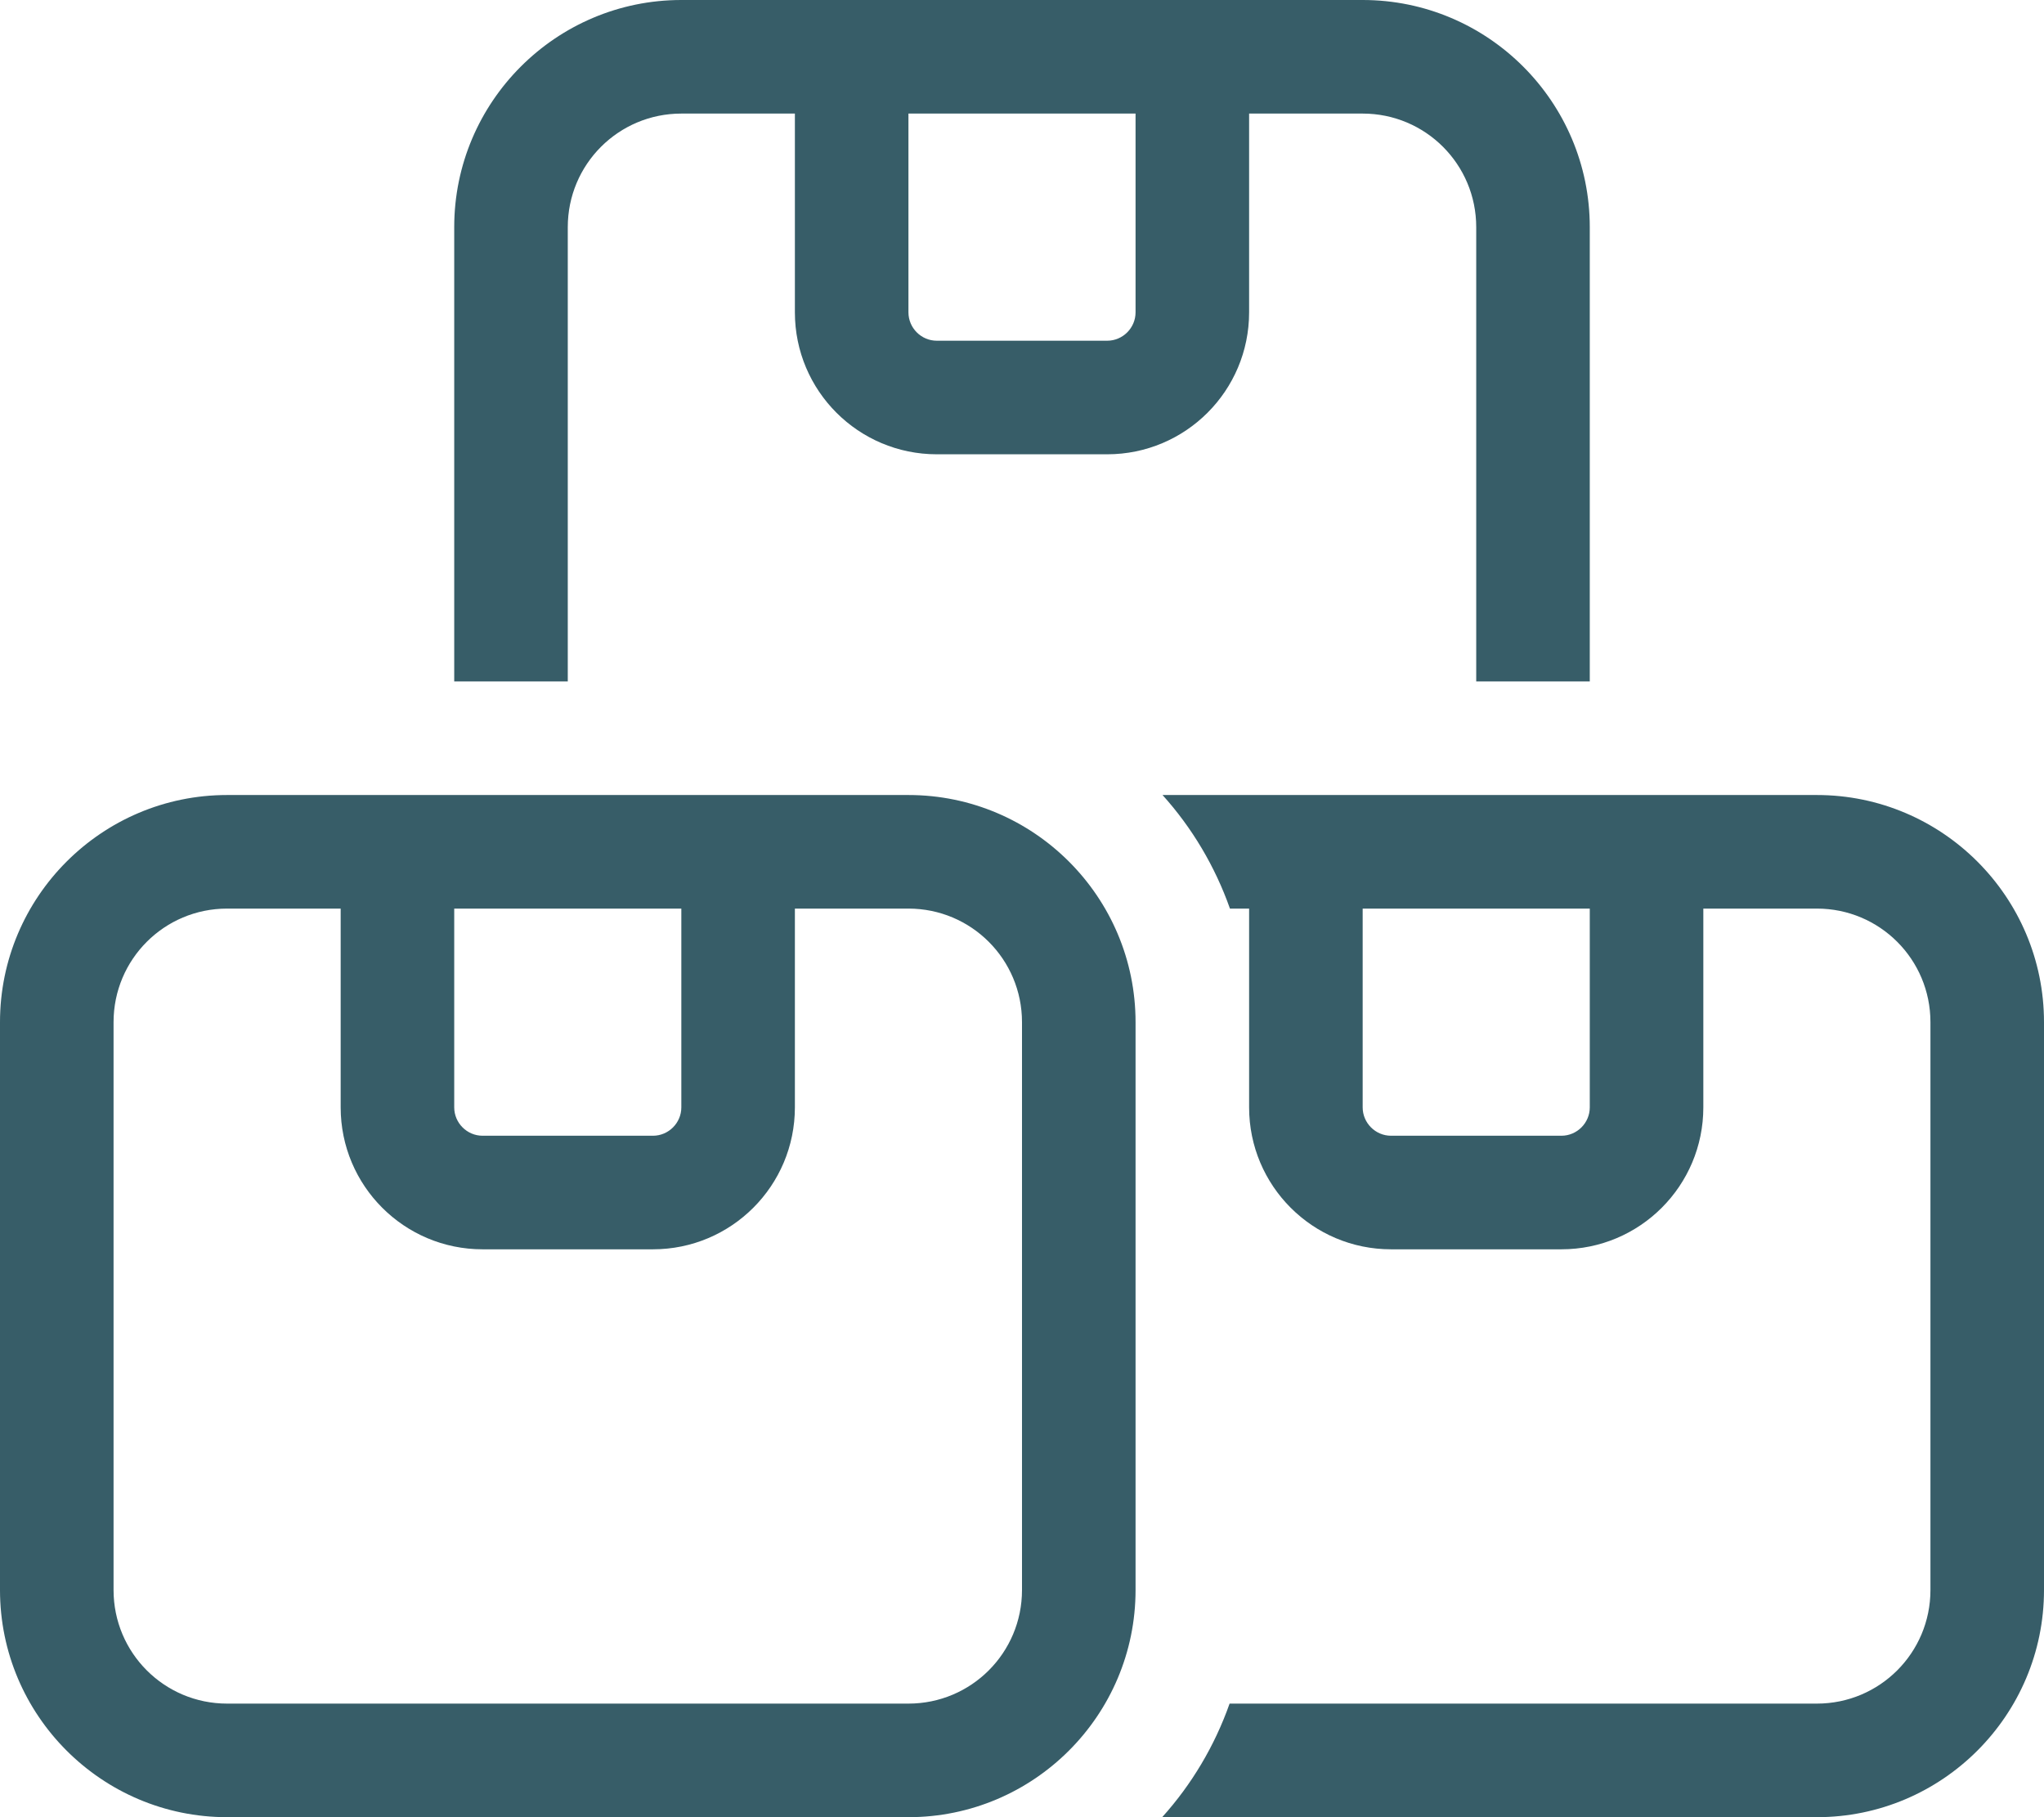 <?xml version="1.0" encoding="UTF-8"?> <svg xmlns="http://www.w3.org/2000/svg" width="576" height="512" viewBox="0 0 576 512" fill="none"><g clip-path="url(#clip0_1278_42)"><path d="M384 32C401.7 32 416 46.3 416 64V192H448V64C448 28.7 419.3 0 384 0H320H256H192C156.7 0 128 28.7 128 64V192H160V64C160 46.3 174.3 32 192 32H224V88C224 110.1 241.9 128 264 128H312C334.1 128 352 110.1 352 88V32H384ZM256 32H320V88C320 92.4 316.4 96 312 96H264C259.6 96 256 92.4 256 88V32ZM327.6 512H512C547.3 512 576 483.3 576 448V288C576 252.7 547.3 224 512 224H448H384H327.6C335.9 233.2 342.4 244.1 346.6 256H352V287.9V288V312C352 334.1 369.9 352 392 352H440C462.1 352 480 334.1 480 312V256H512C529.7 256 544 270.3 544 288V448C544 465.7 529.7 480 512 480H346.5C342.3 491.9 335.8 502.8 327.5 512H327.6ZM384 256H448V312C448 316.4 444.4 320 440 320H392C387.6 320 384 316.4 384 312V256ZM256 256C273.7 256 288 270.3 288 288V448C288 465.7 273.7 480 256 480H64C46.3 480 32 465.7 32 448V288C32 270.3 46.3 256 64 256H96V312C96 334.1 113.9 352 136 352H184C206.1 352 224 334.1 224 312V256H256ZM128 312V256H192V312C192 316.4 188.4 320 184 320H136C131.6 320 128 316.4 128 312ZM256 224H224H192H128H96H64C28.7 224 0 252.7 0 288V448C0 483.3 28.7 512 64 512H256C291.3 512 320 483.3 320 448V288C320 252.7 291.3 224 256 224Z" fill="#375D68"></path></g><defs><clipPath id="clip0_1278_42"><rect width="576" height="512" fill="white"></rect></clipPath></defs></svg> 